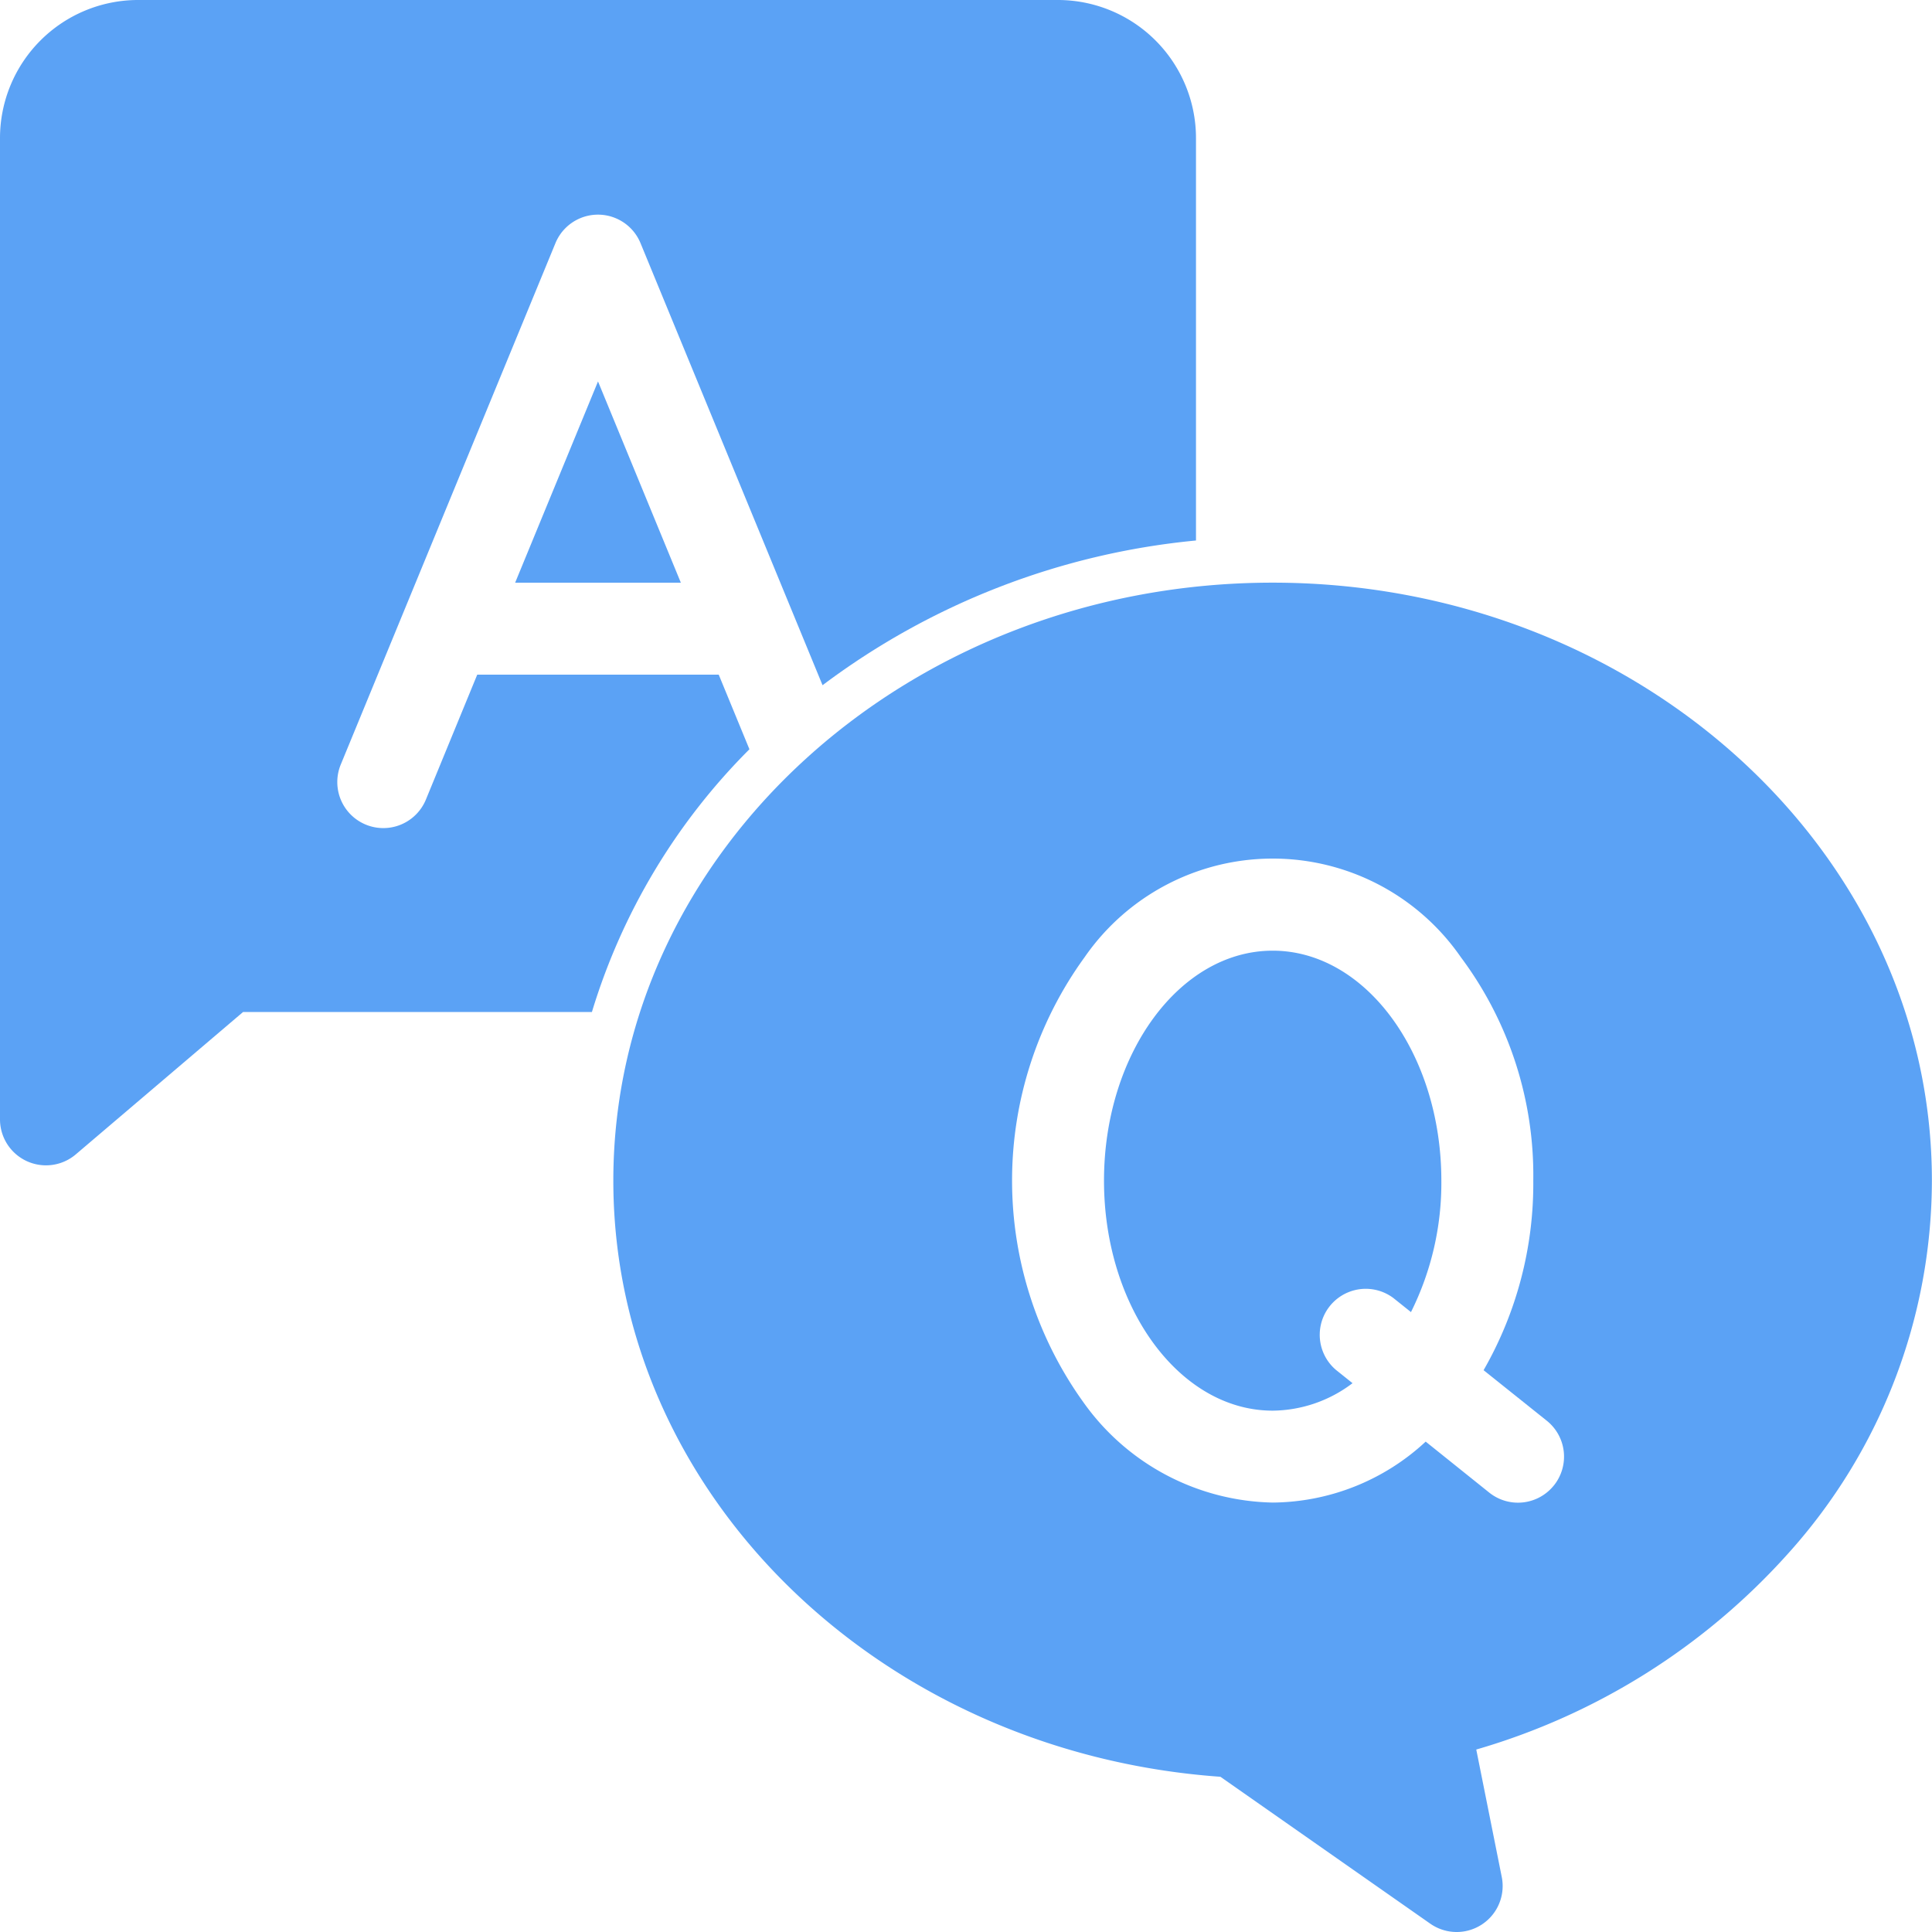<svg xmlns="http://www.w3.org/2000/svg" width="72" height="72"><g data-name="Group 29336"><g fill="#5ba2f5" data-name="03-QA"><path data-name="Path 94878" d="M19.198 21.715h6.175l-3.087-7.5z"/><path data-name="Path 94879" d="M26.785 25.143h-9L15.871 29.8a1.715 1.715 0 1 1-3.171-1.31l8-19.429a1.714 1.714 0 0 1 3.17 0l6.784 16.475a27.5 27.5 0 0 1 13.917-5.393v-15A5.149 5.149 0 0 0 39.429 0H5.143A5.149 5.149 0 0 0 0 5.143v36.571a1.714 1.714 0 0 0 2.825 1.306l6.234-5.306h13a23.456 23.456 0 0 1 5.87-9.791z"/><path data-name="Path 94880" d="M47.429 35.429c-3.466 0-6.286 3.845-6.286 8.571s2.82 8.571 6.286 8.571a4.991 4.991 0 0 0 2.976-1.024l-.618-.495a1.715 1.715 0 0 1 2.142-2.677l.654.523a10.783 10.783 0 0 0 1.132-4.9c-.001-4.724-2.82-8.569-6.286-8.569z"/><path data-name="Path 94881" d="M47.428 21.714c-13.548 0-24.571 10-24.571 22.286 0 11.639 9.9 21.311 22.624 22.215l7.821 5.475a1.714 1.714 0 0 0 2.664-1.741l-.95-4.749a24.91 24.91 0 0 0 11.641-7.326A20.8 20.8 0 0 0 71.996 44C72 31.714 60.977 21.714 47.428 21.714zm10.481 33.643a1.714 1.714 0 0 1-2.409.268l-2.369-1.9a8.47 8.47 0 0 1-5.7 2.271 8.856 8.856 0 0 1-7.01-3.674 14.168 14.168 0 0 1 0-16.651 8.524 8.524 0 0 1 14.02 0 13.576 13.576 0 0 1 2.7 8.326 13.953 13.953 0 0 1-1.852 7.066l2.352 1.881a1.714 1.714 0 0 1 .269 2.413z"/></g></g></svg>